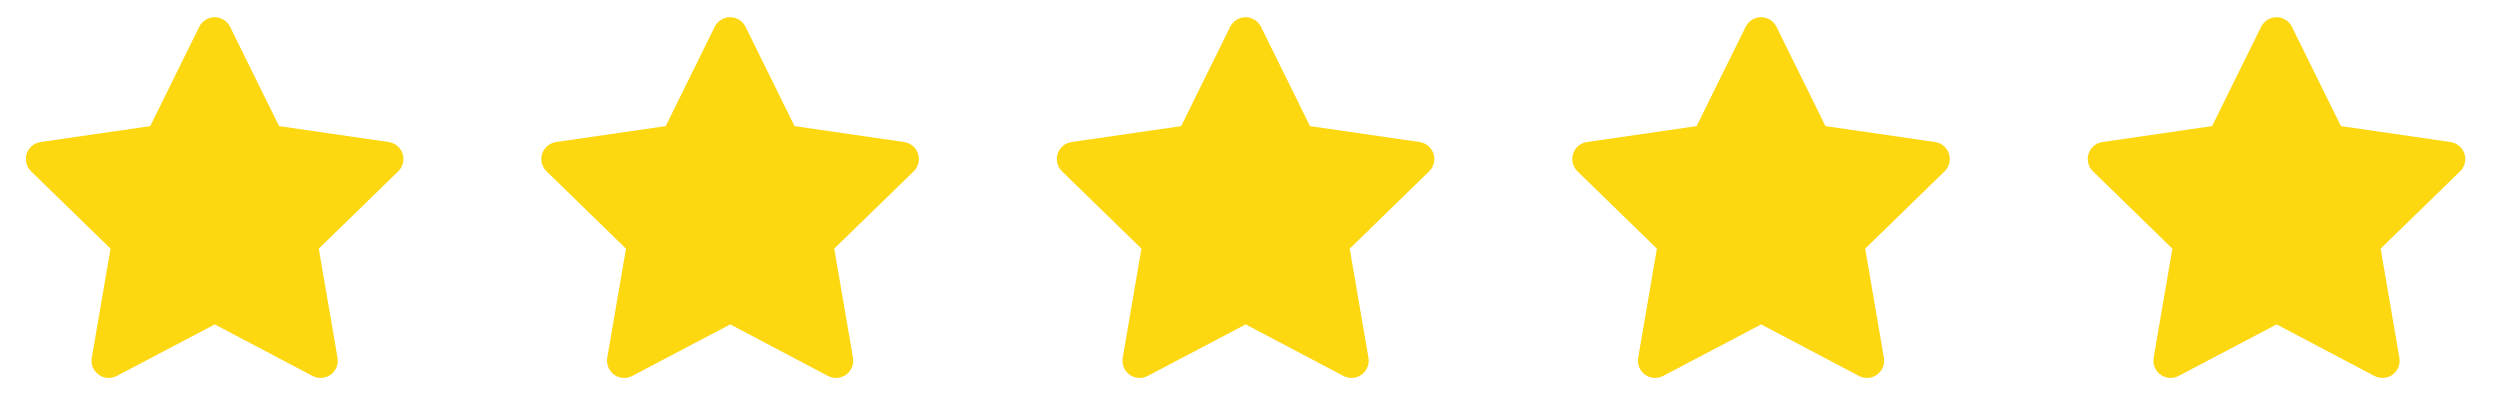 <svg width="97" height="16" viewBox="0 0 97 16" fill="none" xmlns="http://www.w3.org/2000/svg">
<g clip-path="url(#clip0_52_7567)">
<path d="M5.829 4.893L1.575 5.51L1.5 5.525C1.386 5.556 1.282 5.616 1.199 5.699C1.115 5.783 1.056 5.887 1.026 6.001C0.996 6.115 0.997 6.235 1.029 6.349C1.061 6.463 1.122 6.566 1.207 6.648L4.288 9.647L3.561 13.884L3.553 13.957C3.546 14.075 3.57 14.193 3.624 14.298C3.677 14.404 3.758 14.493 3.857 14.557C3.956 14.621 4.071 14.658 4.189 14.663C4.307 14.668 4.424 14.642 4.529 14.587L8.333 12.587L12.128 14.587L12.195 14.617C12.305 14.661 12.424 14.674 12.541 14.656C12.658 14.638 12.768 14.589 12.86 14.514C12.951 14.44 13.022 14.342 13.063 14.231C13.105 14.12 13.116 14.001 13.096 13.884L12.369 9.647L15.451 6.647L15.503 6.591C15.578 6.499 15.626 6.39 15.645 6.273C15.663 6.157 15.65 6.038 15.607 5.928C15.564 5.818 15.493 5.722 15.4 5.648C15.308 5.575 15.198 5.528 15.081 5.511L10.828 4.893L8.927 1.04C8.872 0.928 8.786 0.834 8.681 0.769C8.575 0.703 8.453 0.668 8.329 0.668C8.204 0.668 8.082 0.703 7.977 0.769C7.871 0.834 7.786 0.928 7.731 1.04L5.829 4.893Z" fill="#FDD710"/>
</g>
<g clip-path="url(#clip1_52_7567)">
<path d="M25.829 4.893L21.575 5.51L21.5 5.525C21.386 5.556 21.282 5.616 21.199 5.699C21.116 5.783 21.056 5.887 21.026 6.001C20.996 6.115 20.997 6.235 21.029 6.349C21.061 6.463 21.122 6.566 21.207 6.648L24.288 9.647L23.561 13.884L23.553 13.957C23.546 14.075 23.57 14.193 23.624 14.298C23.677 14.404 23.758 14.493 23.857 14.557C23.956 14.621 24.071 14.658 24.189 14.663C24.307 14.668 24.424 14.642 24.529 14.587L28.333 12.587L32.128 14.587L32.195 14.617C32.305 14.661 32.424 14.674 32.541 14.656C32.658 14.638 32.768 14.589 32.86 14.514C32.952 14.44 33.022 14.342 33.063 14.231C33.105 14.12 33.116 14.001 33.096 13.884L32.369 9.647L35.451 6.647L35.503 6.591C35.578 6.499 35.626 6.39 35.645 6.273C35.663 6.157 35.65 6.038 35.607 5.928C35.564 5.818 35.493 5.722 35.4 5.648C35.308 5.575 35.198 5.528 35.081 5.511L30.828 4.893L28.927 1.04C28.872 0.928 28.787 0.834 28.681 0.769C28.575 0.703 28.453 0.668 28.329 0.668C28.204 0.668 28.082 0.703 27.977 0.769C27.871 0.834 27.786 0.928 27.731 1.04L25.829 4.893Z" fill="#FDD710"/>
</g>
<g clip-path="url(#clip2_52_7567)">
<path d="M45.829 4.893L41.575 5.51L41.5 5.525C41.386 5.556 41.282 5.616 41.199 5.699C41.115 5.783 41.056 5.887 41.026 6.001C40.996 6.115 40.997 6.235 41.029 6.349C41.061 6.463 41.122 6.566 41.207 6.648L44.288 9.647L43.561 13.884L43.553 13.957C43.546 14.075 43.57 14.193 43.624 14.298C43.677 14.404 43.758 14.493 43.857 14.557C43.956 14.621 44.071 14.658 44.189 14.663C44.307 14.668 44.424 14.642 44.529 14.587L48.333 12.587L52.128 14.587L52.195 14.617C52.305 14.661 52.424 14.674 52.541 14.656C52.658 14.638 52.768 14.589 52.86 14.514C52.952 14.44 53.022 14.342 53.063 14.231C53.105 14.12 53.116 14.001 53.096 13.884L52.369 9.647L55.451 6.647L55.503 6.591C55.578 6.499 55.626 6.39 55.645 6.273C55.663 6.157 55.65 6.038 55.607 5.928C55.564 5.818 55.493 5.722 55.4 5.648C55.308 5.575 55.198 5.528 55.081 5.511L50.828 4.893L48.927 1.04C48.872 0.928 48.786 0.834 48.681 0.769C48.575 0.703 48.453 0.668 48.329 0.668C48.204 0.668 48.082 0.703 47.977 0.769C47.871 0.834 47.786 0.928 47.731 1.04L45.829 4.893Z" fill="#FDD710"/>
</g>
<g clip-path="url(#clip3_52_7567)">
<path d="M65.829 4.893L61.575 5.51L61.5 5.525C61.386 5.556 61.282 5.616 61.199 5.699C61.115 5.783 61.056 5.887 61.026 6.001C60.996 6.115 60.997 6.235 61.029 6.349C61.061 6.463 61.122 6.566 61.207 6.648L64.288 9.647L63.561 13.884L63.553 13.957C63.546 14.075 63.57 14.193 63.624 14.298C63.677 14.404 63.758 14.493 63.857 14.557C63.956 14.621 64.071 14.658 64.189 14.663C64.307 14.668 64.424 14.642 64.529 14.587L68.333 12.587L72.128 14.587L72.195 14.617C72.305 14.661 72.424 14.674 72.541 14.656C72.658 14.638 72.768 14.589 72.86 14.514C72.951 14.44 73.022 14.342 73.063 14.231C73.105 14.12 73.116 14.001 73.096 13.884L72.369 9.647L75.451 6.647L75.503 6.591C75.578 6.499 75.626 6.39 75.644 6.273C75.663 6.157 75.65 6.038 75.607 5.928C75.564 5.818 75.493 5.722 75.4 5.648C75.308 5.575 75.198 5.528 75.081 5.511L70.828 4.893L68.927 1.04C68.872 0.928 68.787 0.834 68.681 0.769C68.575 0.703 68.453 0.668 68.329 0.668C68.204 0.668 68.082 0.703 67.977 0.769C67.871 0.834 67.786 0.928 67.731 1.04L65.829 4.893Z" fill="#FDD710"/>
</g>
<g clip-path="url(#clip4_52_7567)">
<path d="M85.829 4.893L81.575 5.51L81.5 5.525C81.386 5.556 81.282 5.616 81.199 5.699C81.115 5.783 81.056 5.887 81.026 6.001C80.996 6.115 80.997 6.235 81.029 6.349C81.061 6.463 81.122 6.566 81.207 6.648L84.288 9.647L83.561 13.884L83.553 13.957C83.546 14.075 83.57 14.193 83.624 14.298C83.677 14.404 83.758 14.493 83.857 14.557C83.956 14.621 84.071 14.658 84.189 14.663C84.307 14.668 84.424 14.642 84.529 14.587L88.333 12.587L92.128 14.587L92.195 14.617C92.305 14.661 92.424 14.674 92.541 14.656C92.658 14.638 92.768 14.589 92.86 14.514C92.951 14.44 93.022 14.342 93.063 14.231C93.105 14.12 93.116 14.001 93.096 13.884L92.369 9.647L95.451 6.647L95.503 6.591C95.578 6.499 95.626 6.39 95.644 6.273C95.663 6.157 95.65 6.038 95.607 5.928C95.564 5.818 95.493 5.722 95.4 5.648C95.308 5.575 95.198 5.528 95.081 5.511L90.828 4.893L88.927 1.04C88.872 0.928 88.787 0.834 88.681 0.769C88.575 0.703 88.453 0.668 88.329 0.668C88.204 0.668 88.082 0.703 87.977 0.769C87.871 0.834 87.786 0.928 87.731 1.04L85.829 4.893Z" fill="#FDD710"/>
</g>
<defs>
<clipPath id="clip0_52_7567">
<rect width="16" height="16" fill="white" transform="translate(0.333)"/>
</clipPath>
<clipPath id="clip1_52_7567">
<rect width="16" height="16" fill="white" transform="translate(20.333)"/>
</clipPath>
<clipPath id="clip2_52_7567">
<rect width="16" height="16" fill="white" transform="translate(40.333)"/>
</clipPath>
<clipPath id="clip3_52_7567">
<rect width="16" height="16" fill="white" transform="translate(60.333)"/>
</clipPath>
<clipPath id="clip4_52_7567">
<rect width="16" height="16" fill="white" transform="translate(80.333)"/>
</clipPath>
</defs>
</svg>
